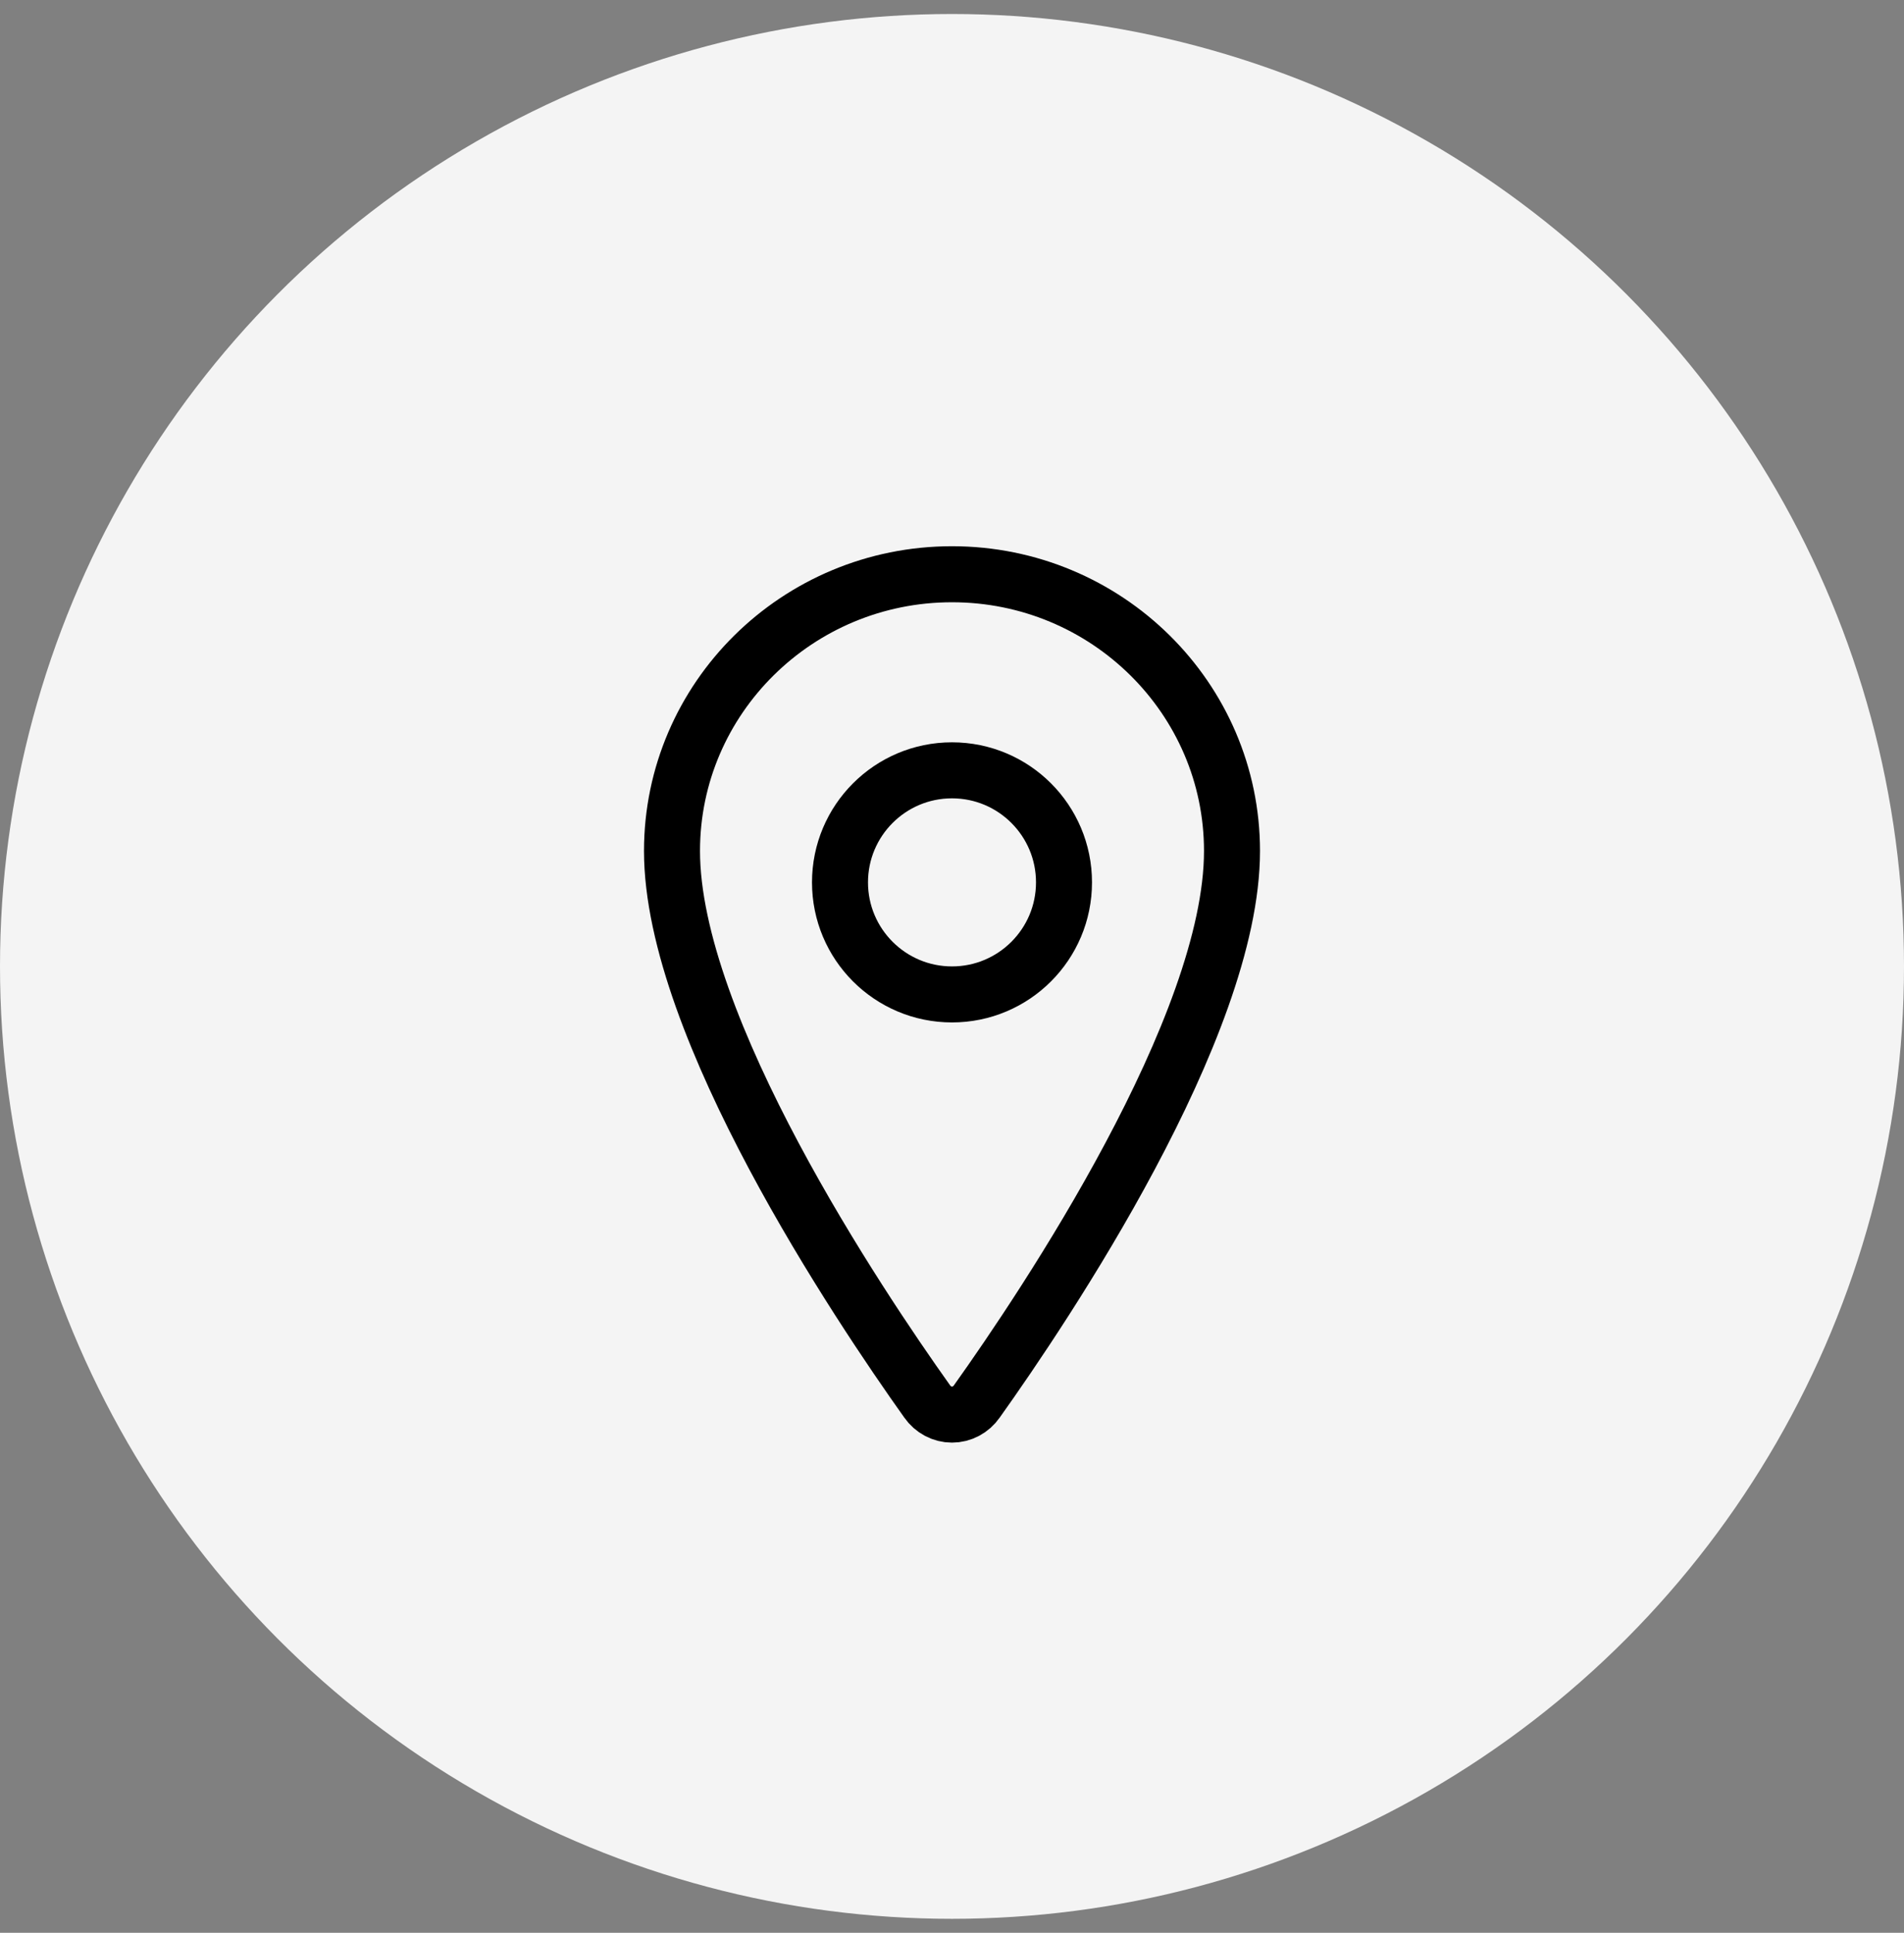 <svg width="68" height="69" viewBox="0 0 68 69" fill="none" xmlns="http://www.w3.org/2000/svg">
<rect x="0" y="0" width="68" height="69" fill="#808080" stroke="none"/>
<circle cx="34" cy="34.5" r="34" fill="#F4F4F4"/>
<path d="M34 20.5C28.479 20.5 24 24.927 24 30.38C24 36.655 30.667 46.598 33.115 50.032C33.216 50.177 33.349 50.295 33.503 50.376C33.657 50.458 33.827 50.5 34 50.5C34.173 50.5 34.343 50.458 34.497 50.376C34.651 50.295 34.784 50.177 34.885 50.032C37.333 46.599 44 36.66 44 30.38C44 24.927 39.521 20.5 34 20.5Z" stroke="black" stroke-width="2" stroke-linecap="round" stroke-linejoin="round"/>
<path d="M34 35.5C36.209 35.5 38 33.709 38 31.5C38 29.291 36.209 27.5 34 27.5C31.791 27.5 30 29.291 30 31.5C30 33.709 31.791 35.5 34 35.5Z" stroke="black" stroke-width="2" stroke-linecap="round" stroke-linejoin="round"/>
</svg>
